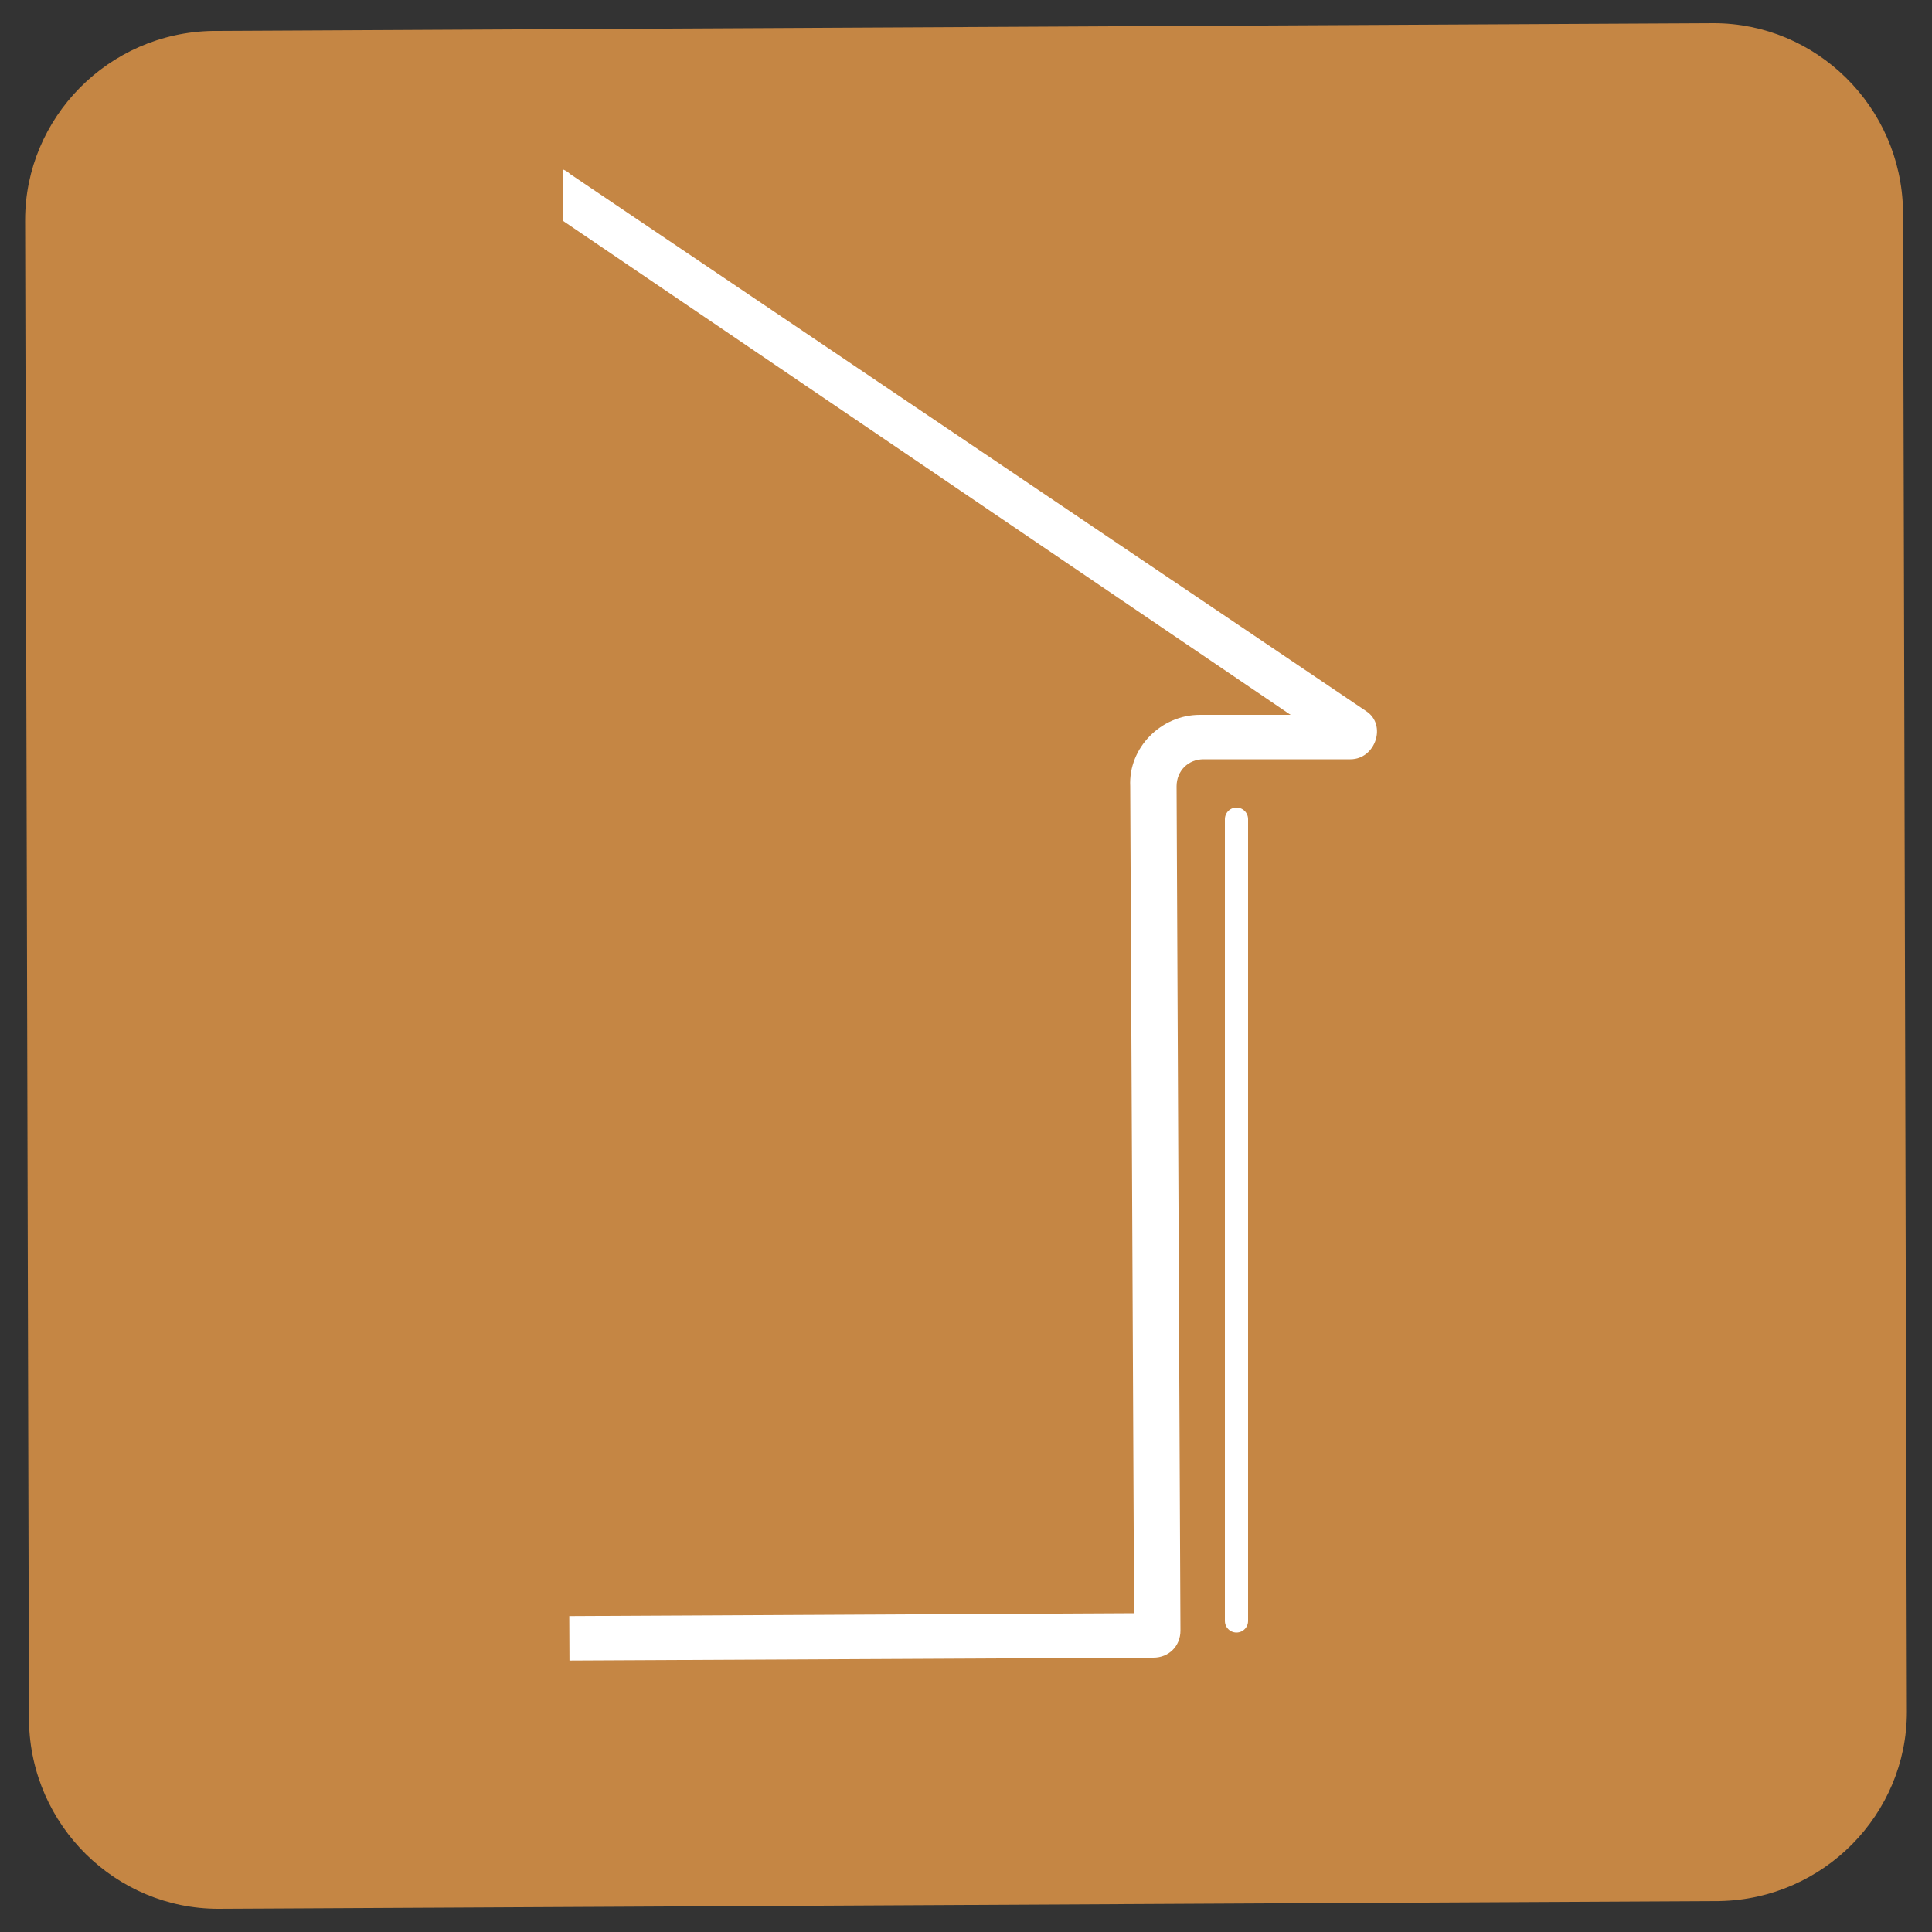 <?xml version="1.0" encoding="utf-8"?>
<!-- Generator: Adobe Illustrator 28.3.0, SVG Export Plug-In . SVG Version: 6.00 Build 0)  -->
<svg version="1.1" id="レイヤー_1" xmlns="http://www.w3.org/2000/svg" xmlns:xlink="http://www.w3.org/1999/xlink" x="0px"
	 y="0px" viewBox="0 0 100 100" style="enable-background:new 0 0 100 100;" xml:space="preserve">
<rect x="0" y="0" width="100" height="100" fill="#333333" stroke="none"/>
<style type="text/css">
	.st0{fill:#C58644;}
	.st1{fill:none;stroke:#FFFFFF;stroke-width:1.2;stroke-linecap:round;stroke-miterlimit:10;}
	.st2{clip-path:url(#SVGID_00000062176926081803175270000015513217106150570891_);fill:#FFFFFF;}
</style>
<g>
	<g>
		<path class="st0" d="M98.7,88.6c0,5.3-4.3,9.7-9.7,9.8l-77.7,0.4c-5.3,0-9.7-4.3-9.8-9.7L1.3,11.4c0-5.3,4.3-9.7,9.7-9.8l77.7-0.4
			c5.3,0,9.7,4.3,9.8,9.7L98.7,88.6z"/>
	</g>
	<line class="st1" x1="64" y1="42.4" x2="64" y2="83.9"/>
	<g>
		<defs>
			
				<rect id="SVGID_1_" x="29.3" y="3.4" transform="matrix(1 -4.562717e-03 4.562717e-03 1 -0.216 0.272)" width="60.5" height="88"/>
		</defs>
		<clipPath id="SVGID_00000061459745326284605880000011525246111815874705_">
			<use xlink:href="#SVGID_1_"  style="overflow:visible;"/>
		</clipPath>
		<path style="clip-path:url(#SVGID_00000061459745326284605880000011525246111815874705_);fill:#FFFFFF;" d="M28.8,11.2l38,25.8
			l-4.7,0c-2,0-3.7,1.7-3.6,3.7l0.2,42.8l-59.2,0.3L-0.7,41c0-2-1.7-3.6-3.7-3.6l-4.7,0L28.8,11.2 M28.8,8.7c-0.3,0-0.5,0.1-0.8,0.2
			l-40.7,28.2c-1.1,0.8-0.6,2.5,0.8,2.5l7.6,0c0.8,0,1.4,0.6,1.4,1.4l0.2,43.7c0,0.8,0.6,1.4,1.4,1.4l61-0.3c0.8,0,1.4-0.6,1.4-1.4
			l-0.2-43.7c0-0.8,0.6-1.4,1.4-1.4l7.6,0c1.3,0,1.9-1.8,0.8-2.5L29.5,9C29.3,8.8,29,8.7,28.8,8.7"/>
	</g>
</g>
</svg>
